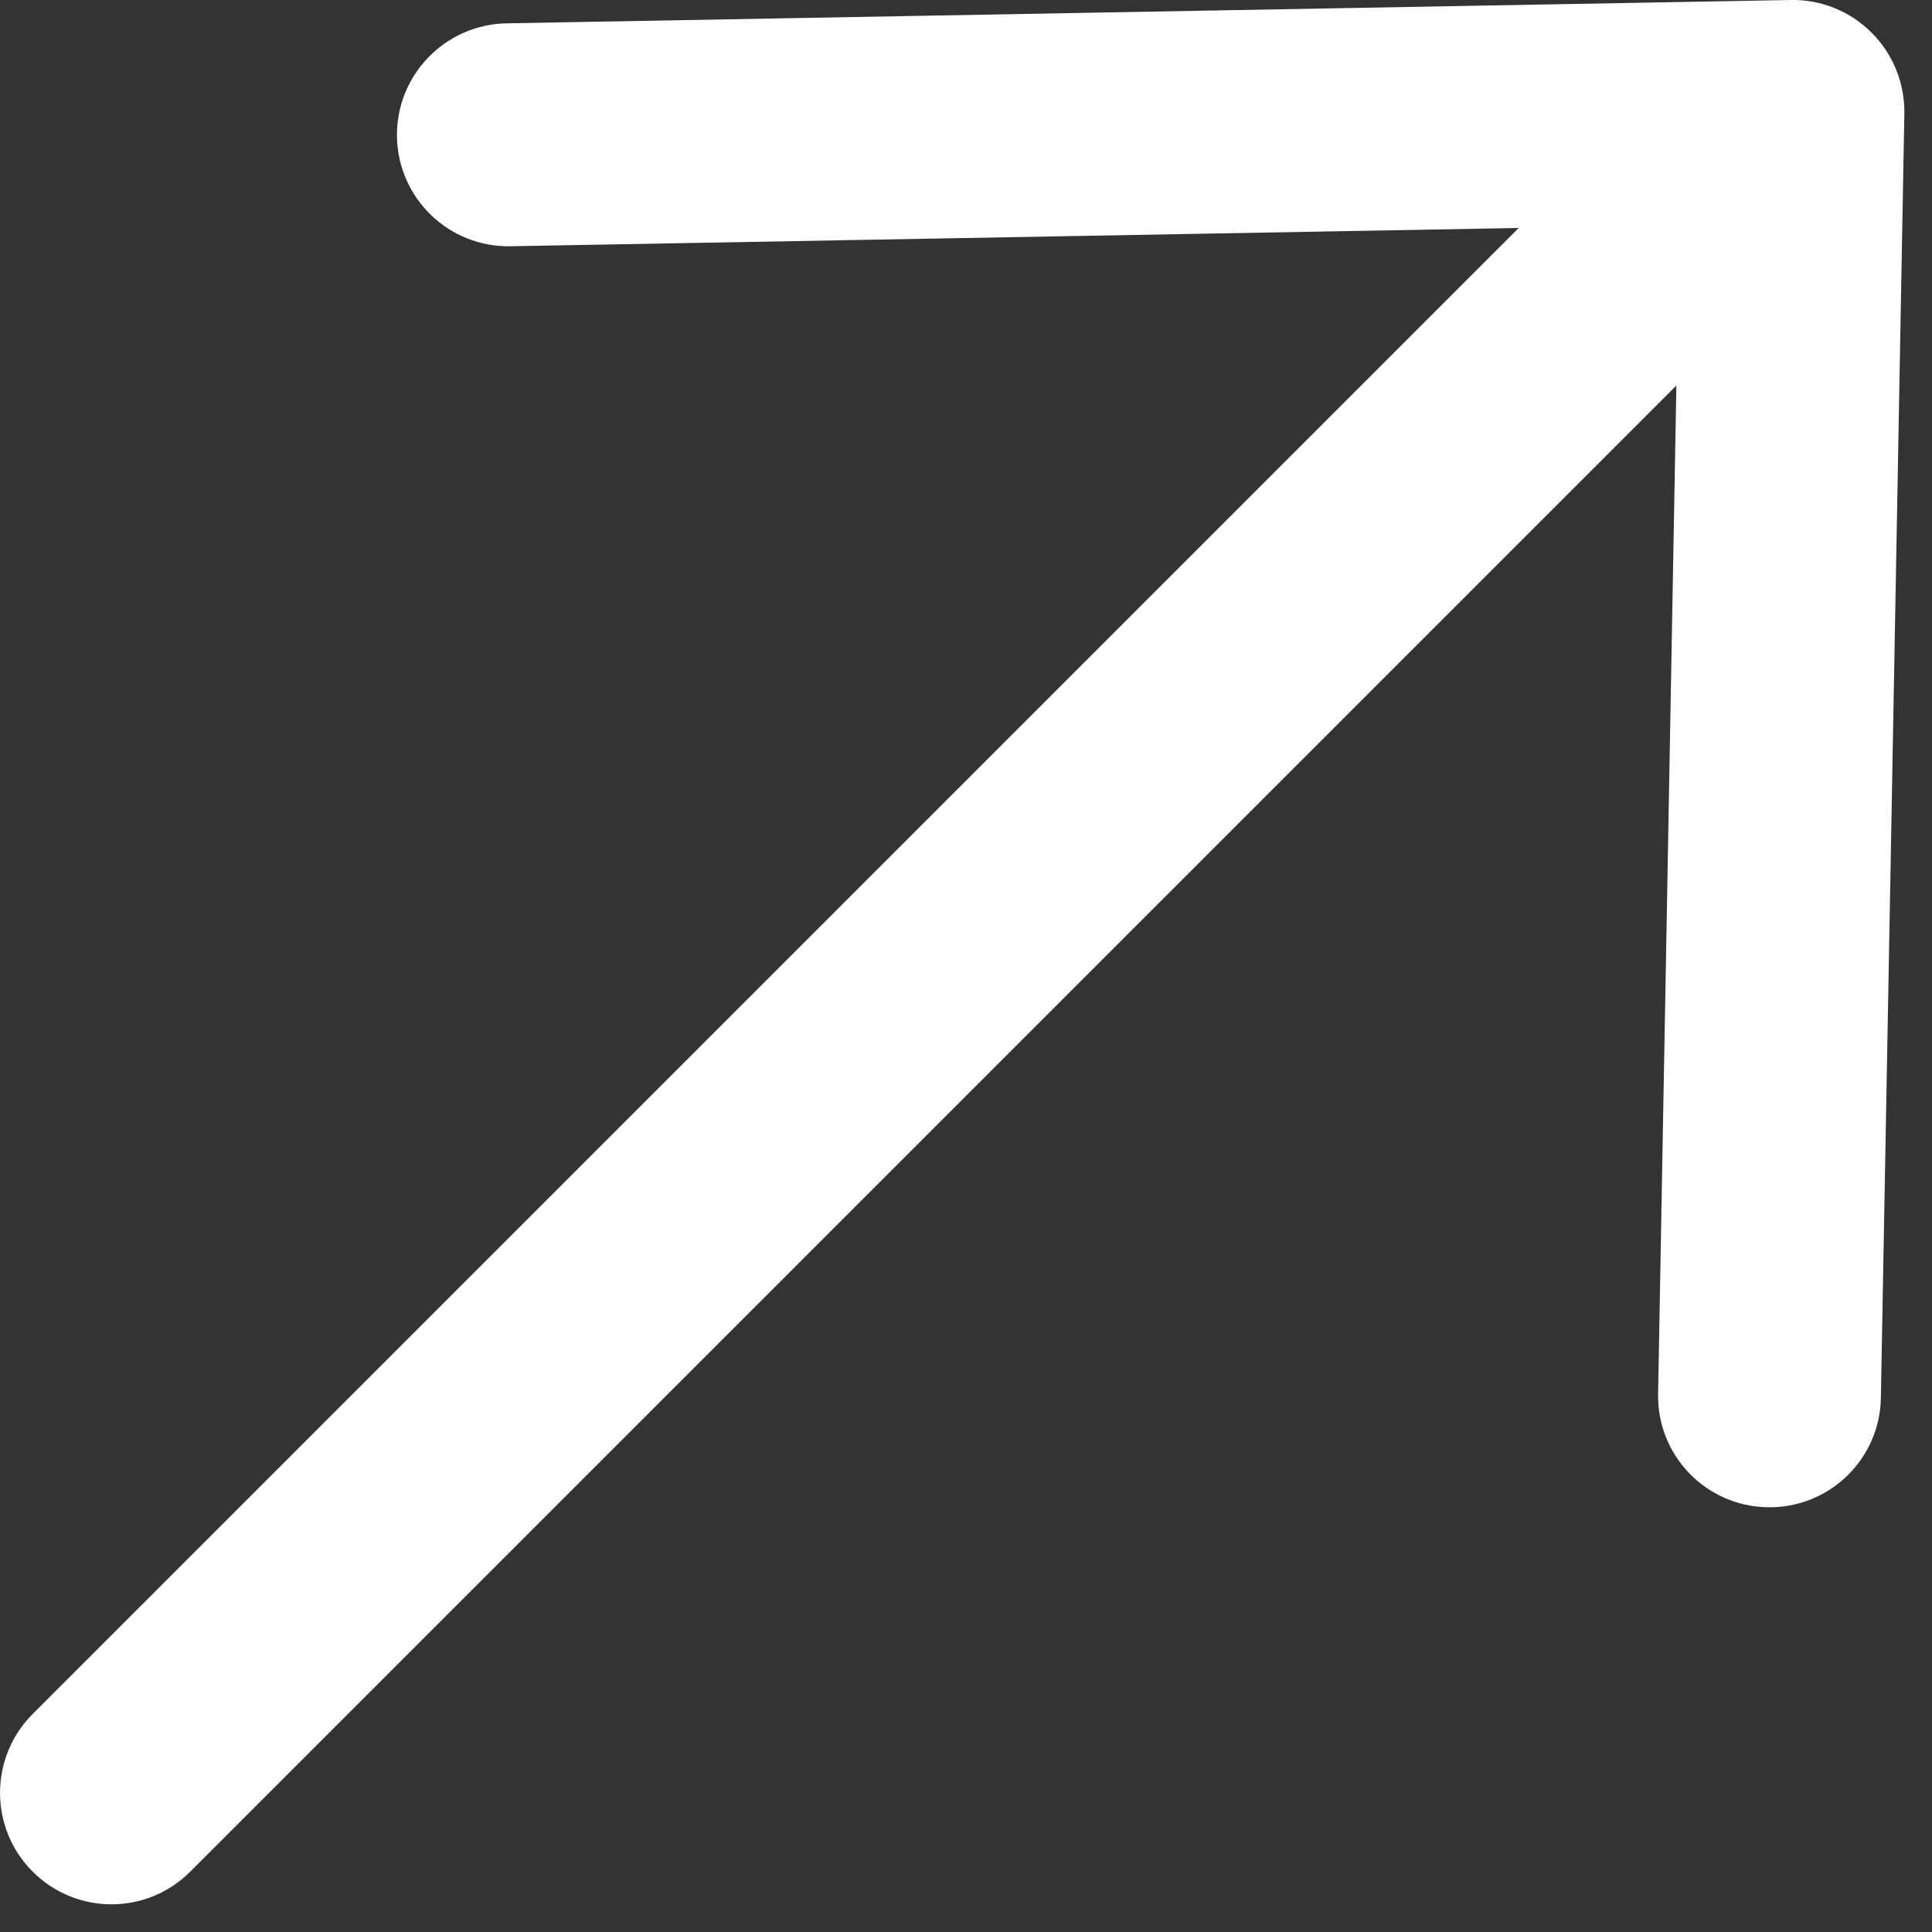 <svg width="13" height="13" viewBox="0 0 13 13" fill="none" xmlns="http://www.w3.org/2000/svg">
<rect x="0" y="0" width="13" height="13" fill="#333333" stroke="none"/>
<path fill-rule="evenodd" clip-rule="evenodd" d="M2.671 0.921C2.664 0.507 2.994 0.165 3.408 0.157L12.05 0C12.254 -0.004 12.45 0.076 12.594 0.22C12.738 0.364 12.817 0.56 12.814 0.764L12.656 9.406C12.649 9.82 12.307 10.15 11.893 10.142C11.479 10.135 11.149 9.793 11.157 9.379L11.28 2.594L1.28 12.594C0.987 12.887 0.513 12.887 0.22 12.594C-0.073 12.301 -0.073 11.826 0.22 11.533L10.219 1.534L3.435 1.657C3.021 1.665 2.679 1.335 2.671 0.921Z" fill="white"/>
</svg>
